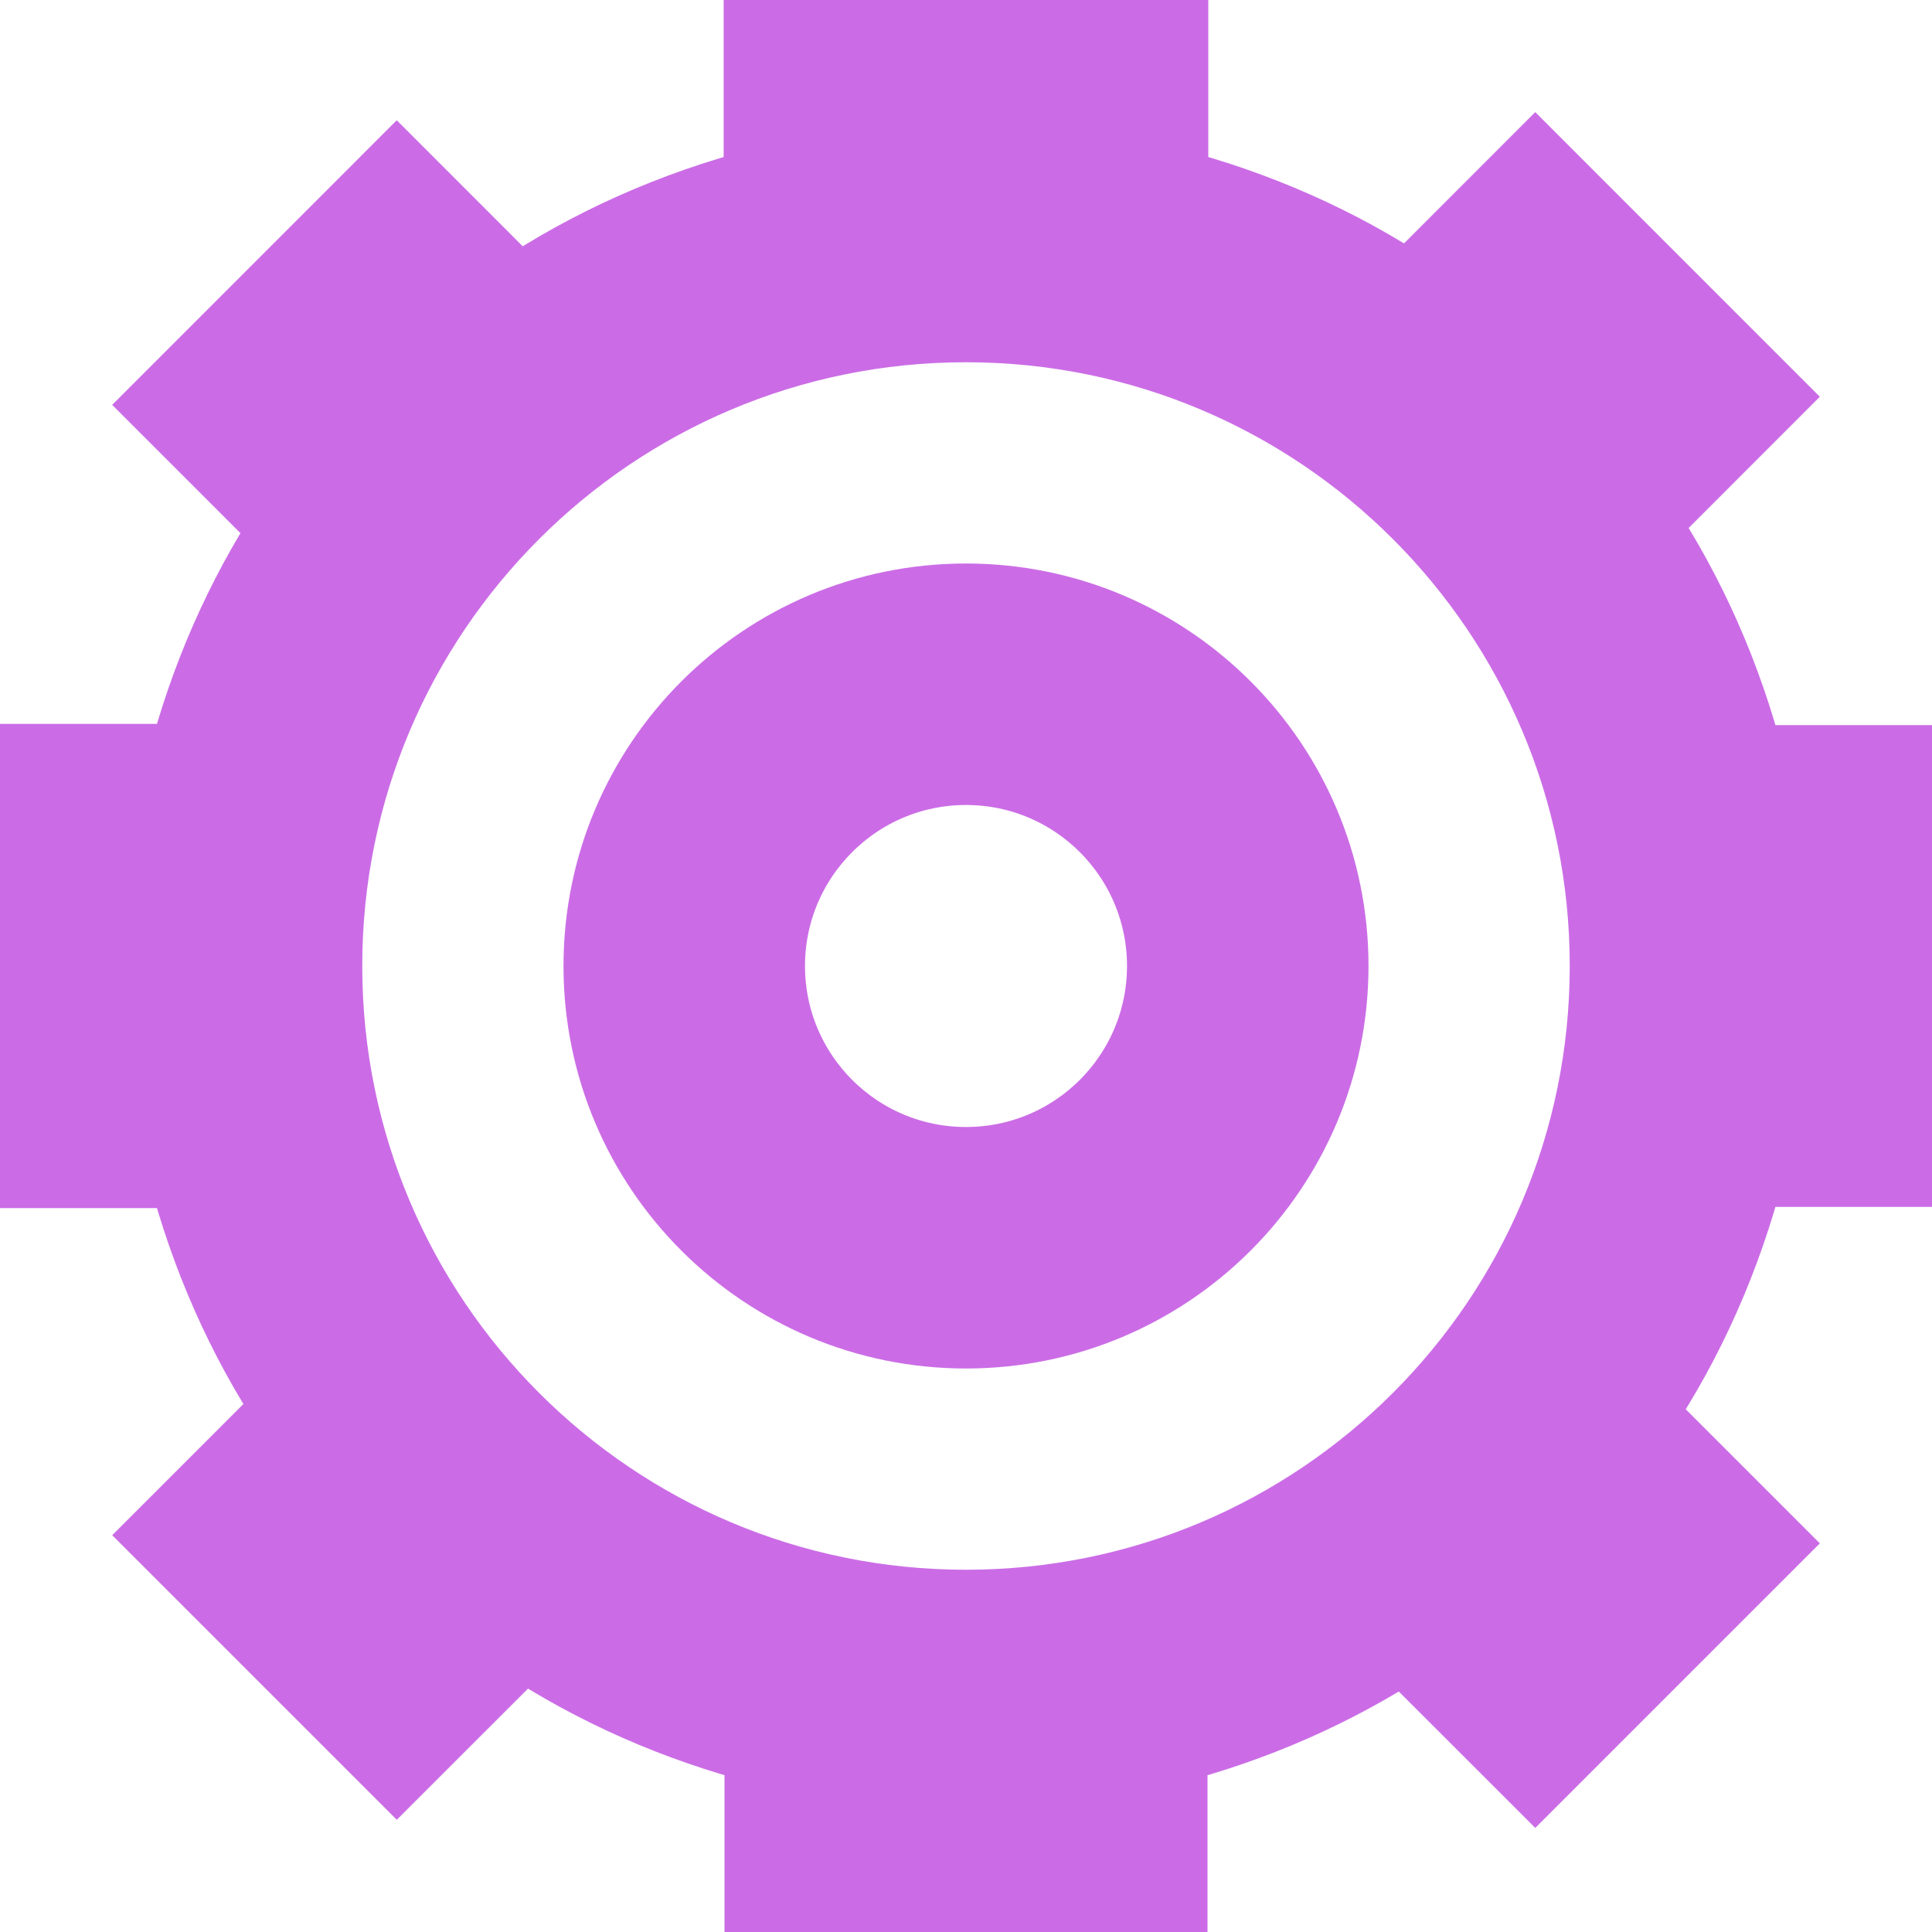 <svg enable-background="new 0 0 48 48" height="48px" id="Layer_3" version="1.1" viewBox="0 0 48 48" width="48px" xml:space="preserve" xmlns="http://www.w3.org/2000/svg" xmlns:xlink="http://www.w3.org/1999/xlink"><g><path d="M48,28.984v-9.969h-4.651c-0.56-2.177-1.46-4.215-2.668-6.039l3.118-3.119l-5.656-5.657L35.024,7.32   c-1.814-1.202-3.84-2.099-6.004-2.659V0H18.979v4.661c-2.212,0.573-4.284,1.494-6.129,2.735L9.857,4.402l-5.656,5.657l3.042,3.042   c-1.163,1.784-2.036,3.766-2.583,5.883H0v10.031h4.66c0.56,2.165,1.458,4.193,2.66,6.009l-3.118,3.118l5.656,5.656l3.119-3.118   c1.819,1.205,3.853,2.104,6.023,2.664V48h10v-4.655c2.123-0.548,4.11-1.423,5.898-2.588L38.143,44l5.656-5.656l-3.194-3.194   c1.248-1.855,2.172-3.939,2.744-6.165H48z M24,40c-8.836,0-16-7.164-16-16c0-8.837,7.164-16,16-16c8.837,0,16,7.163,16,16   C40,32.836,32.837,40,24,40z" fill="#cb6ce6" stroke="#cb6ce6" stroke-width="2"></path><path d="M24,15c-4.971,0-9,4.029-9,9s4.029,9,9,9s9-4.029,9-9S28.971,15,24,15z M24,29c-2.762,0-5-2.238-5-5   c0-2.761,2.238-5,5-5s5,2.239,5,5C29,26.762,26.762,29,24,29z" fill="#cb6ce6" stroke="#cb6ce6" stroke-width="2"></path></g></svg>